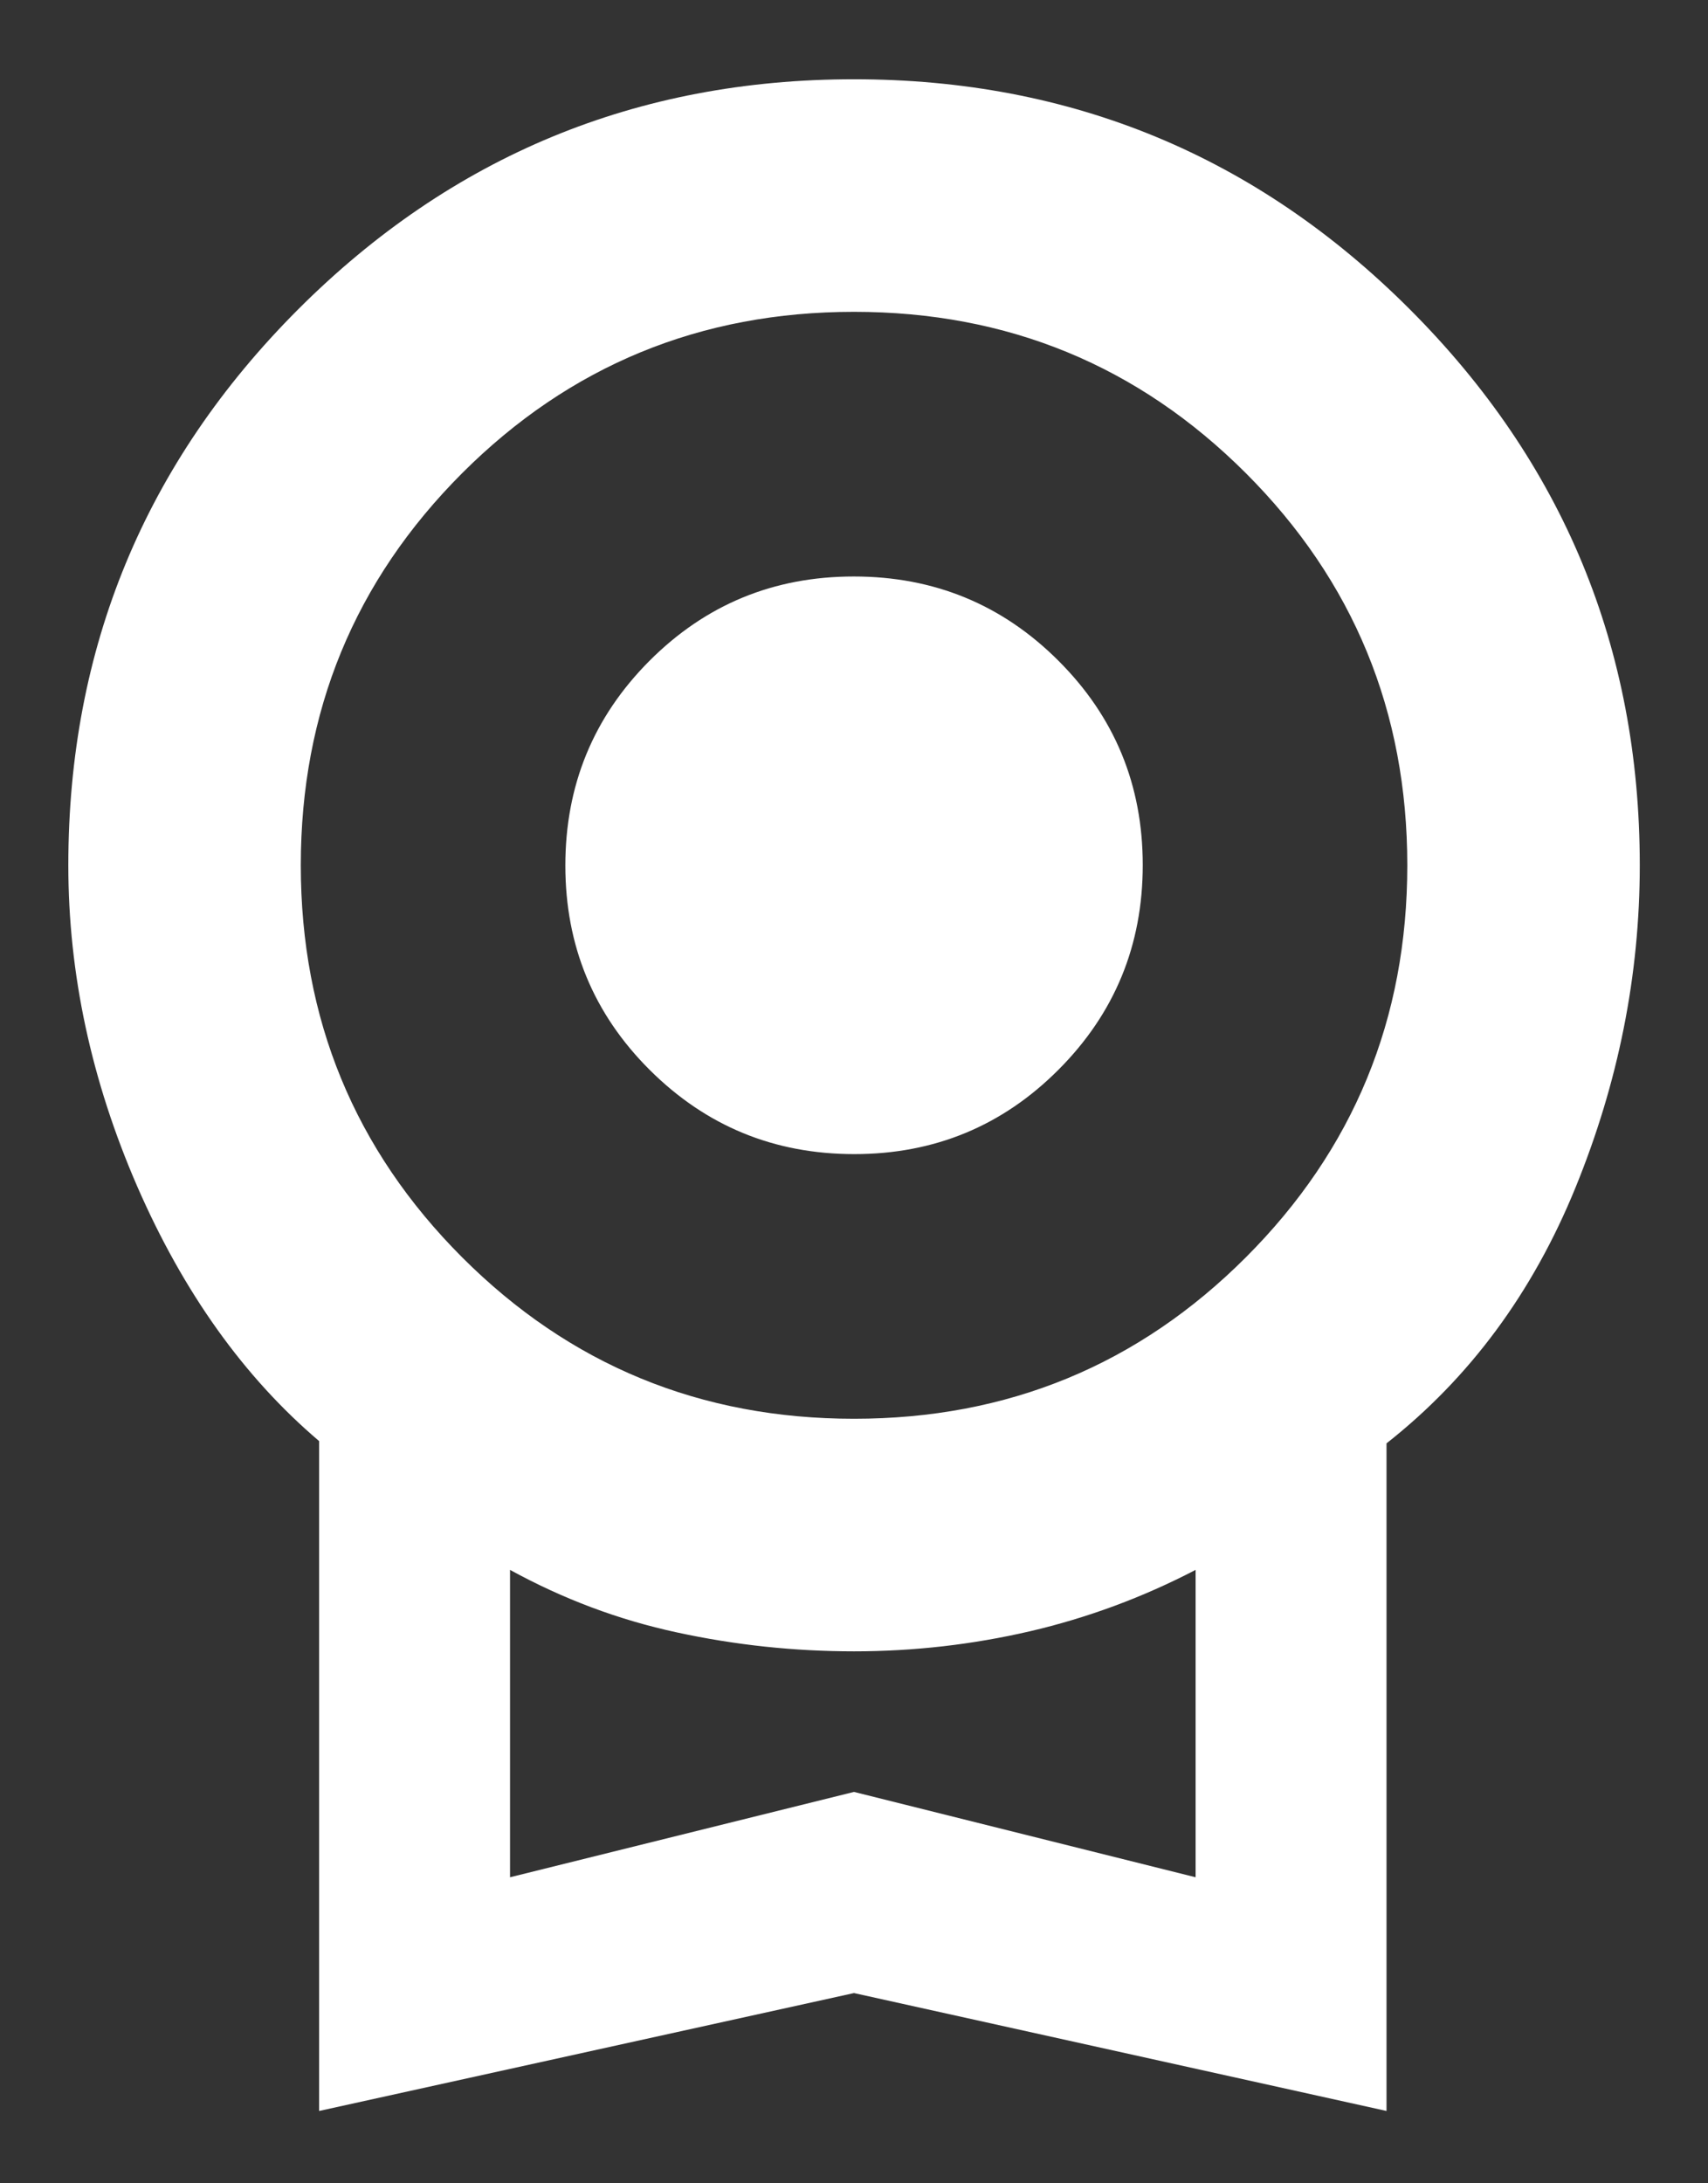<svg width="18" height="23" viewBox="0 0 18 23" fill="none" xmlns="http://www.w3.org/2000/svg">
<rect x="0" y="0" width="18" height="23" fill="#333333" stroke="none"/>
<path d="M9.003 12.158C8.158 12.158 7.44 11.862 6.847 11.271C6.254 10.68 5.958 9.962 5.958 9.118C5.958 8.273 6.253 7.555 6.844 6.962C7.436 6.369 8.153 6.073 8.998 6.073C9.842 6.073 10.561 6.368 11.153 6.959C11.746 7.55 12.043 8.268 12.043 9.113C12.043 9.957 11.747 10.676 11.156 11.268C10.565 11.861 9.847 12.158 9.003 12.158ZM3.363 22.238V15.181C2.571 14.508 1.933 13.614 1.447 12.5C0.962 11.385 0.72 10.257 0.72 9.115C0.72 6.826 1.528 4.874 3.143 3.258C4.759 1.643 6.711 0.835 9 0.835C11.289 0.835 13.242 1.643 14.857 3.258C16.473 4.874 17.281 6.826 17.281 9.115C17.281 10.274 17.055 11.406 16.603 12.512C16.151 13.619 15.488 14.516 14.612 15.205V22.238L9 20.996L3.363 22.238ZM9 14.946C10.62 14.946 11.996 14.379 13.13 13.245C14.264 12.111 14.831 10.735 14.831 9.115C14.831 7.496 14.264 6.119 13.13 4.985C11.996 3.852 10.62 3.285 9 3.285C7.381 3.285 6.004 3.852 4.87 4.985C3.737 6.119 3.17 7.496 3.17 9.115C3.17 10.735 3.737 12.111 4.87 13.245C6.004 14.379 7.381 14.946 9 14.946ZM5.375 19.776L9 18.877L12.6 19.776V16.538C12.041 16.829 11.458 17.044 10.853 17.185C10.248 17.325 9.63 17.396 9 17.396C8.37 17.396 7.748 17.33 7.135 17.197C6.521 17.065 5.935 16.845 5.375 16.538V19.776Z" fill="white"/>
</svg>
